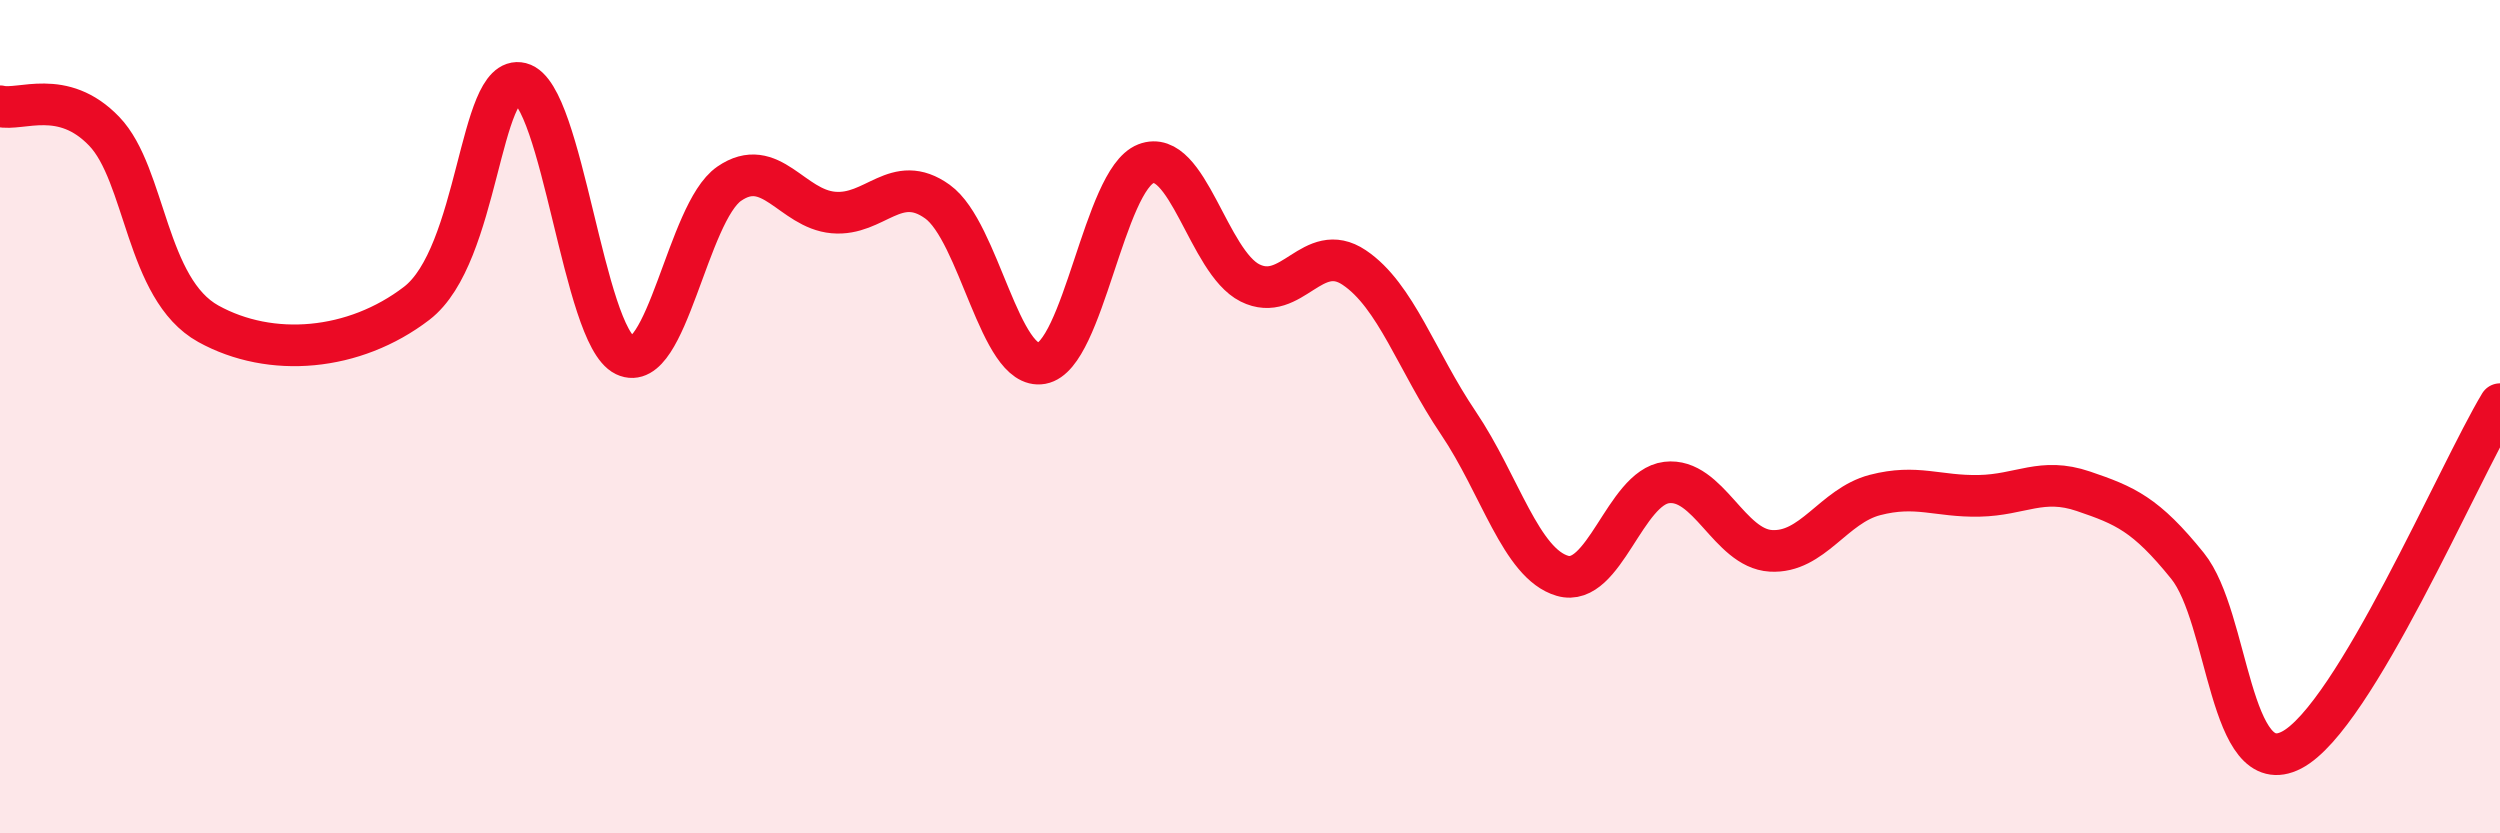 
    <svg width="60" height="20" viewBox="0 0 60 20" xmlns="http://www.w3.org/2000/svg">
      <path
        d="M 0,2.55 C 0.5,2.67 1.5,2.11 2.5,3.15 C 3.5,4.19 3.5,6.94 5,7.77 C 6.5,8.6 8.5,8.43 10,7.28 C 11.5,6.13 11.5,1.75 12.5,2 C 13.5,2.25 14,8.05 15,8.53 C 16,9.01 16.5,5.1 17.5,4.41 C 18.5,3.72 19,5.01 20,5.1 C 21,5.19 21.5,4.12 22.5,4.84 C 23.5,5.56 24,8.9 25,8.72 C 26,8.54 26.5,4.32 27.5,3.93 C 28.5,3.54 29,6.29 30,6.79 C 31,7.29 31.5,5.75 32.5,6.42 C 33.5,7.09 34,8.67 35,10.15 C 36,11.63 36.5,13.53 37.5,13.82 C 38.5,14.11 39,11.7 40,11.58 C 41,11.46 41.5,13.16 42.5,13.22 C 43.5,13.28 44,12.14 45,11.88 C 46,11.62 46.5,11.92 47.5,11.9 C 48.5,11.88 49,11.45 50,11.79 C 51,12.13 51.5,12.34 52.5,13.58 C 53.5,14.82 53.5,18.78 55,18 C 56.5,17.22 59,11.36 60,9.7L60 20L0 20Z"
        fill="#EB0A25"
        opacity="0.1"
        stroke-linecap="round"
        stroke-linejoin="round"
      />
      <path
        d="M 0,2.55 C 0.5,2.67 1.5,2.11 2.5,3.15 C 3.5,4.19 3.5,6.94 5,7.77 C 6.5,8.6 8.5,8.43 10,7.28 C 11.5,6.13 11.5,1.75 12.5,2 C 13.5,2.25 14,8.05 15,8.53 C 16,9.01 16.5,5.1 17.5,4.41 C 18.5,3.72 19,5.01 20,5.1 C 21,5.19 21.5,4.12 22.5,4.84 C 23.5,5.56 24,8.9 25,8.72 C 26,8.54 26.5,4.32 27.5,3.93 C 28.5,3.54 29,6.29 30,6.79 C 31,7.29 31.5,5.75 32.5,6.42 C 33.5,7.09 34,8.67 35,10.15 C 36,11.63 36.5,13.53 37.5,13.82 C 38.5,14.11 39,11.7 40,11.58 C 41,11.46 41.5,13.16 42.5,13.22 C 43.5,13.28 44,12.14 45,11.88 C 46,11.62 46.5,11.92 47.5,11.9 C 48.5,11.88 49,11.45 50,11.79 C 51,12.13 51.5,12.34 52.5,13.58 C 53.5,14.82 53.5,18.78 55,18 C 56.5,17.22 59,11.36 60,9.7"
        stroke="#EB0A25"
        stroke-width="1"
        fill="none"
        stroke-linecap="round"
        stroke-linejoin="round"
      />
    </svg>
  
